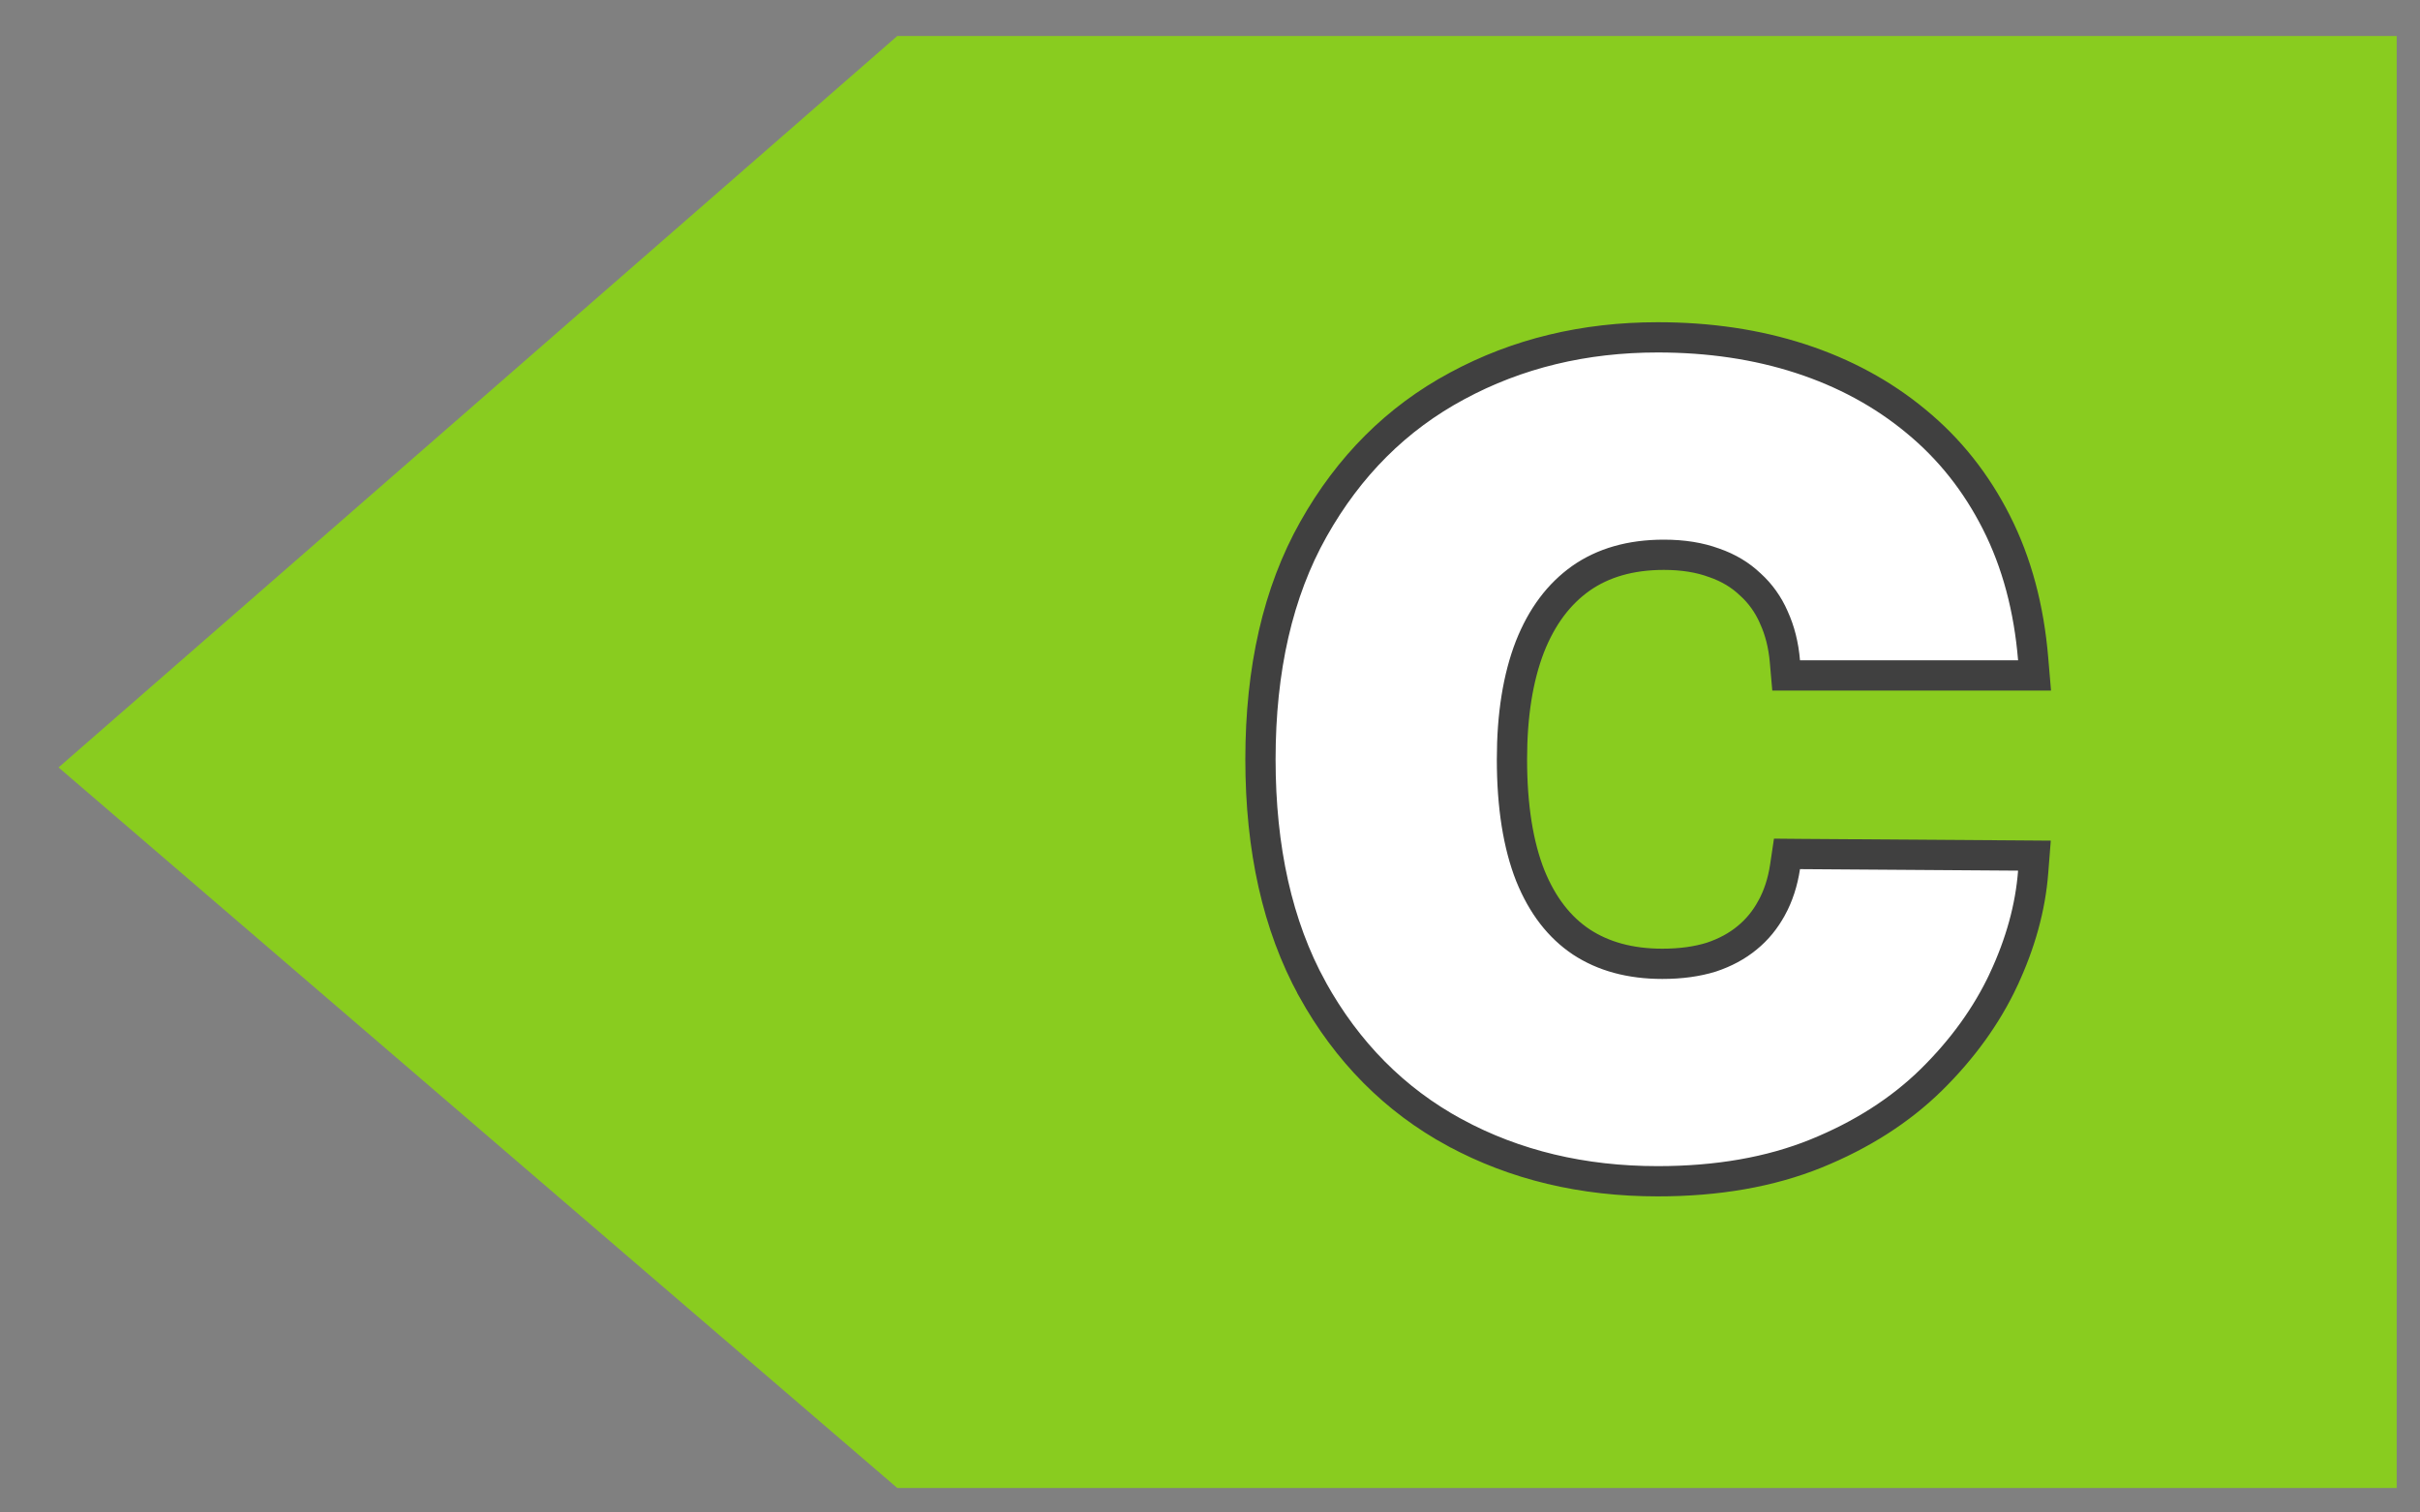 <?xml version="1.0" encoding="UTF-8"?>
<svg xmlns="http://www.w3.org/2000/svg" width="40" height="25" viewBox="0 0 40 25" fill="none">
  <rect x="0" y="0" width="40" height="25" fill="#808080" stroke="none"/>
  <path d="M14.831 0.595H39.615V24.595H14.831L0.968 12.685L14.831 0.595Z" fill="#89CC1F"></path>
  <path d="M33.357 11.164H33.629L33.606 10.893C33.536 10.052 33.335 9.298 32.998 8.634C32.664 7.974 32.221 7.416 31.669 6.963C31.119 6.507 30.481 6.162 29.759 5.927C29.037 5.692 28.249 5.576 27.4 5.576C26.186 5.576 25.079 5.842 24.085 6.379C23.087 6.914 22.295 7.706 21.71 8.746C21.122 9.789 20.834 11.062 20.834 12.55C20.834 14.03 21.115 15.299 21.69 16.346L21.69 16.347C22.266 17.387 23.052 18.181 24.046 18.721L24.047 18.721C25.041 19.259 26.161 19.525 27.4 19.525C28.384 19.525 29.259 19.374 30.019 19.066C30.769 18.761 31.405 18.356 31.922 17.849L31.922 17.849C32.435 17.344 32.835 16.792 33.117 16.192L33.117 16.191C33.397 15.592 33.561 14.998 33.606 14.411L33.627 14.143L33.359 14.141L29.754 14.116L29.537 14.114L29.505 14.328C29.466 14.584 29.392 14.809 29.284 15.007L29.283 15.008C29.178 15.201 29.044 15.366 28.877 15.502C28.712 15.638 28.515 15.745 28.282 15.822C28.051 15.893 27.784 15.931 27.477 15.931C26.942 15.931 26.499 15.807 26.138 15.57C25.778 15.33 25.494 14.969 25.293 14.471C25.095 13.968 24.991 13.331 24.991 12.55C24.991 11.814 25.092 11.197 25.287 10.692C25.485 10.189 25.768 9.816 26.131 9.559C26.495 9.304 26.948 9.17 27.502 9.17C27.819 9.17 28.094 9.215 28.33 9.302L28.33 9.302L28.334 9.303C28.572 9.386 28.768 9.505 28.927 9.657L28.927 9.657L28.932 9.661C29.097 9.811 29.226 9.991 29.319 10.203L29.319 10.203L29.32 10.206C29.418 10.42 29.48 10.662 29.503 10.935L29.523 11.164H29.752H33.357Z" fill="white" stroke="#404040" stroke-width="0.5"></path>
</svg>
